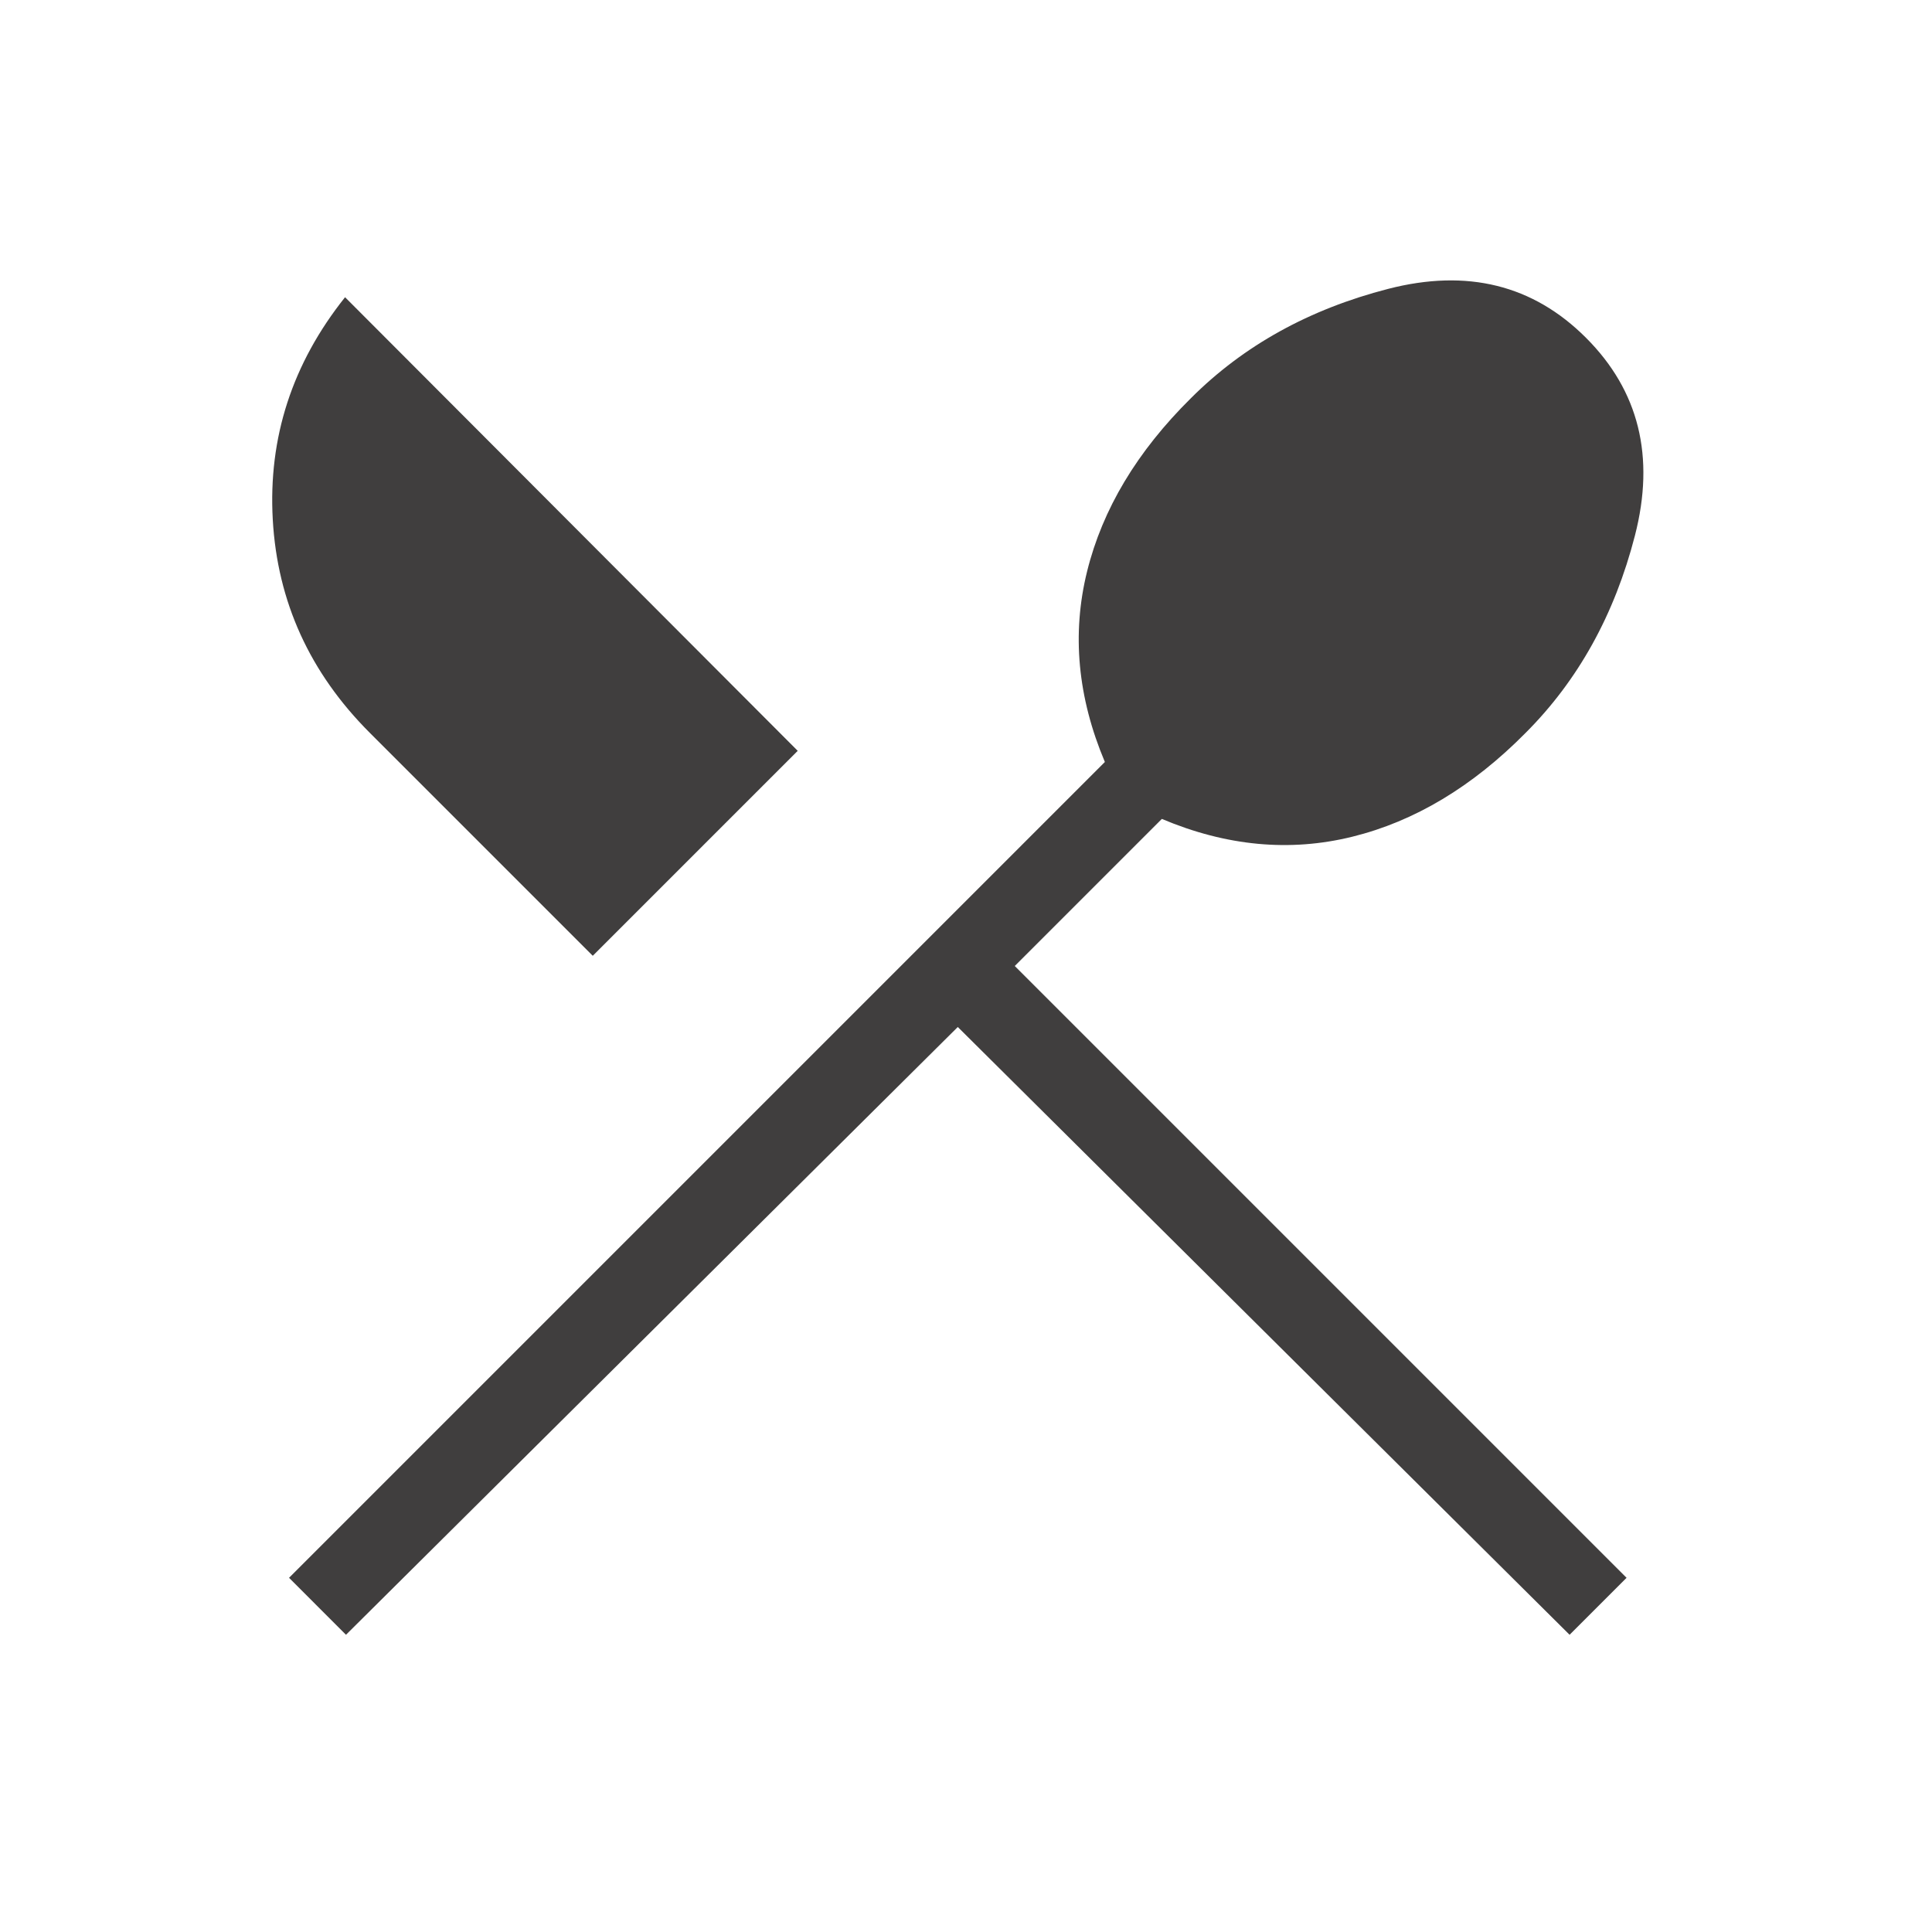 <svg xmlns="http://www.w3.org/2000/svg" height="24px" viewBox="0 -960 960 960" width="24px" fill="#403E3E"><path d="M171.92-147.69 143.62-176 549-581.38q-20.31-48.16-8.85-94.62 11.47-46.46 51.62-86.15 39.15-39.16 98-54.31 58.85-15.16 98.31 24.31 39.46 39.46 24.3 98.3-15.15 58.85-54.3 98-39.7 40.16-86.16 51.62-46.46 11.46-94.61-8.85L504.23-480l304 304-28.31 28.31-304-302-304 302Zm122.62-337.39L183.77-595.85Q139-640.62 135.54-701.77q-3.46-61.15 35.92-110.54l224.92 225.39-101.84 101.84Z"/></svg>
